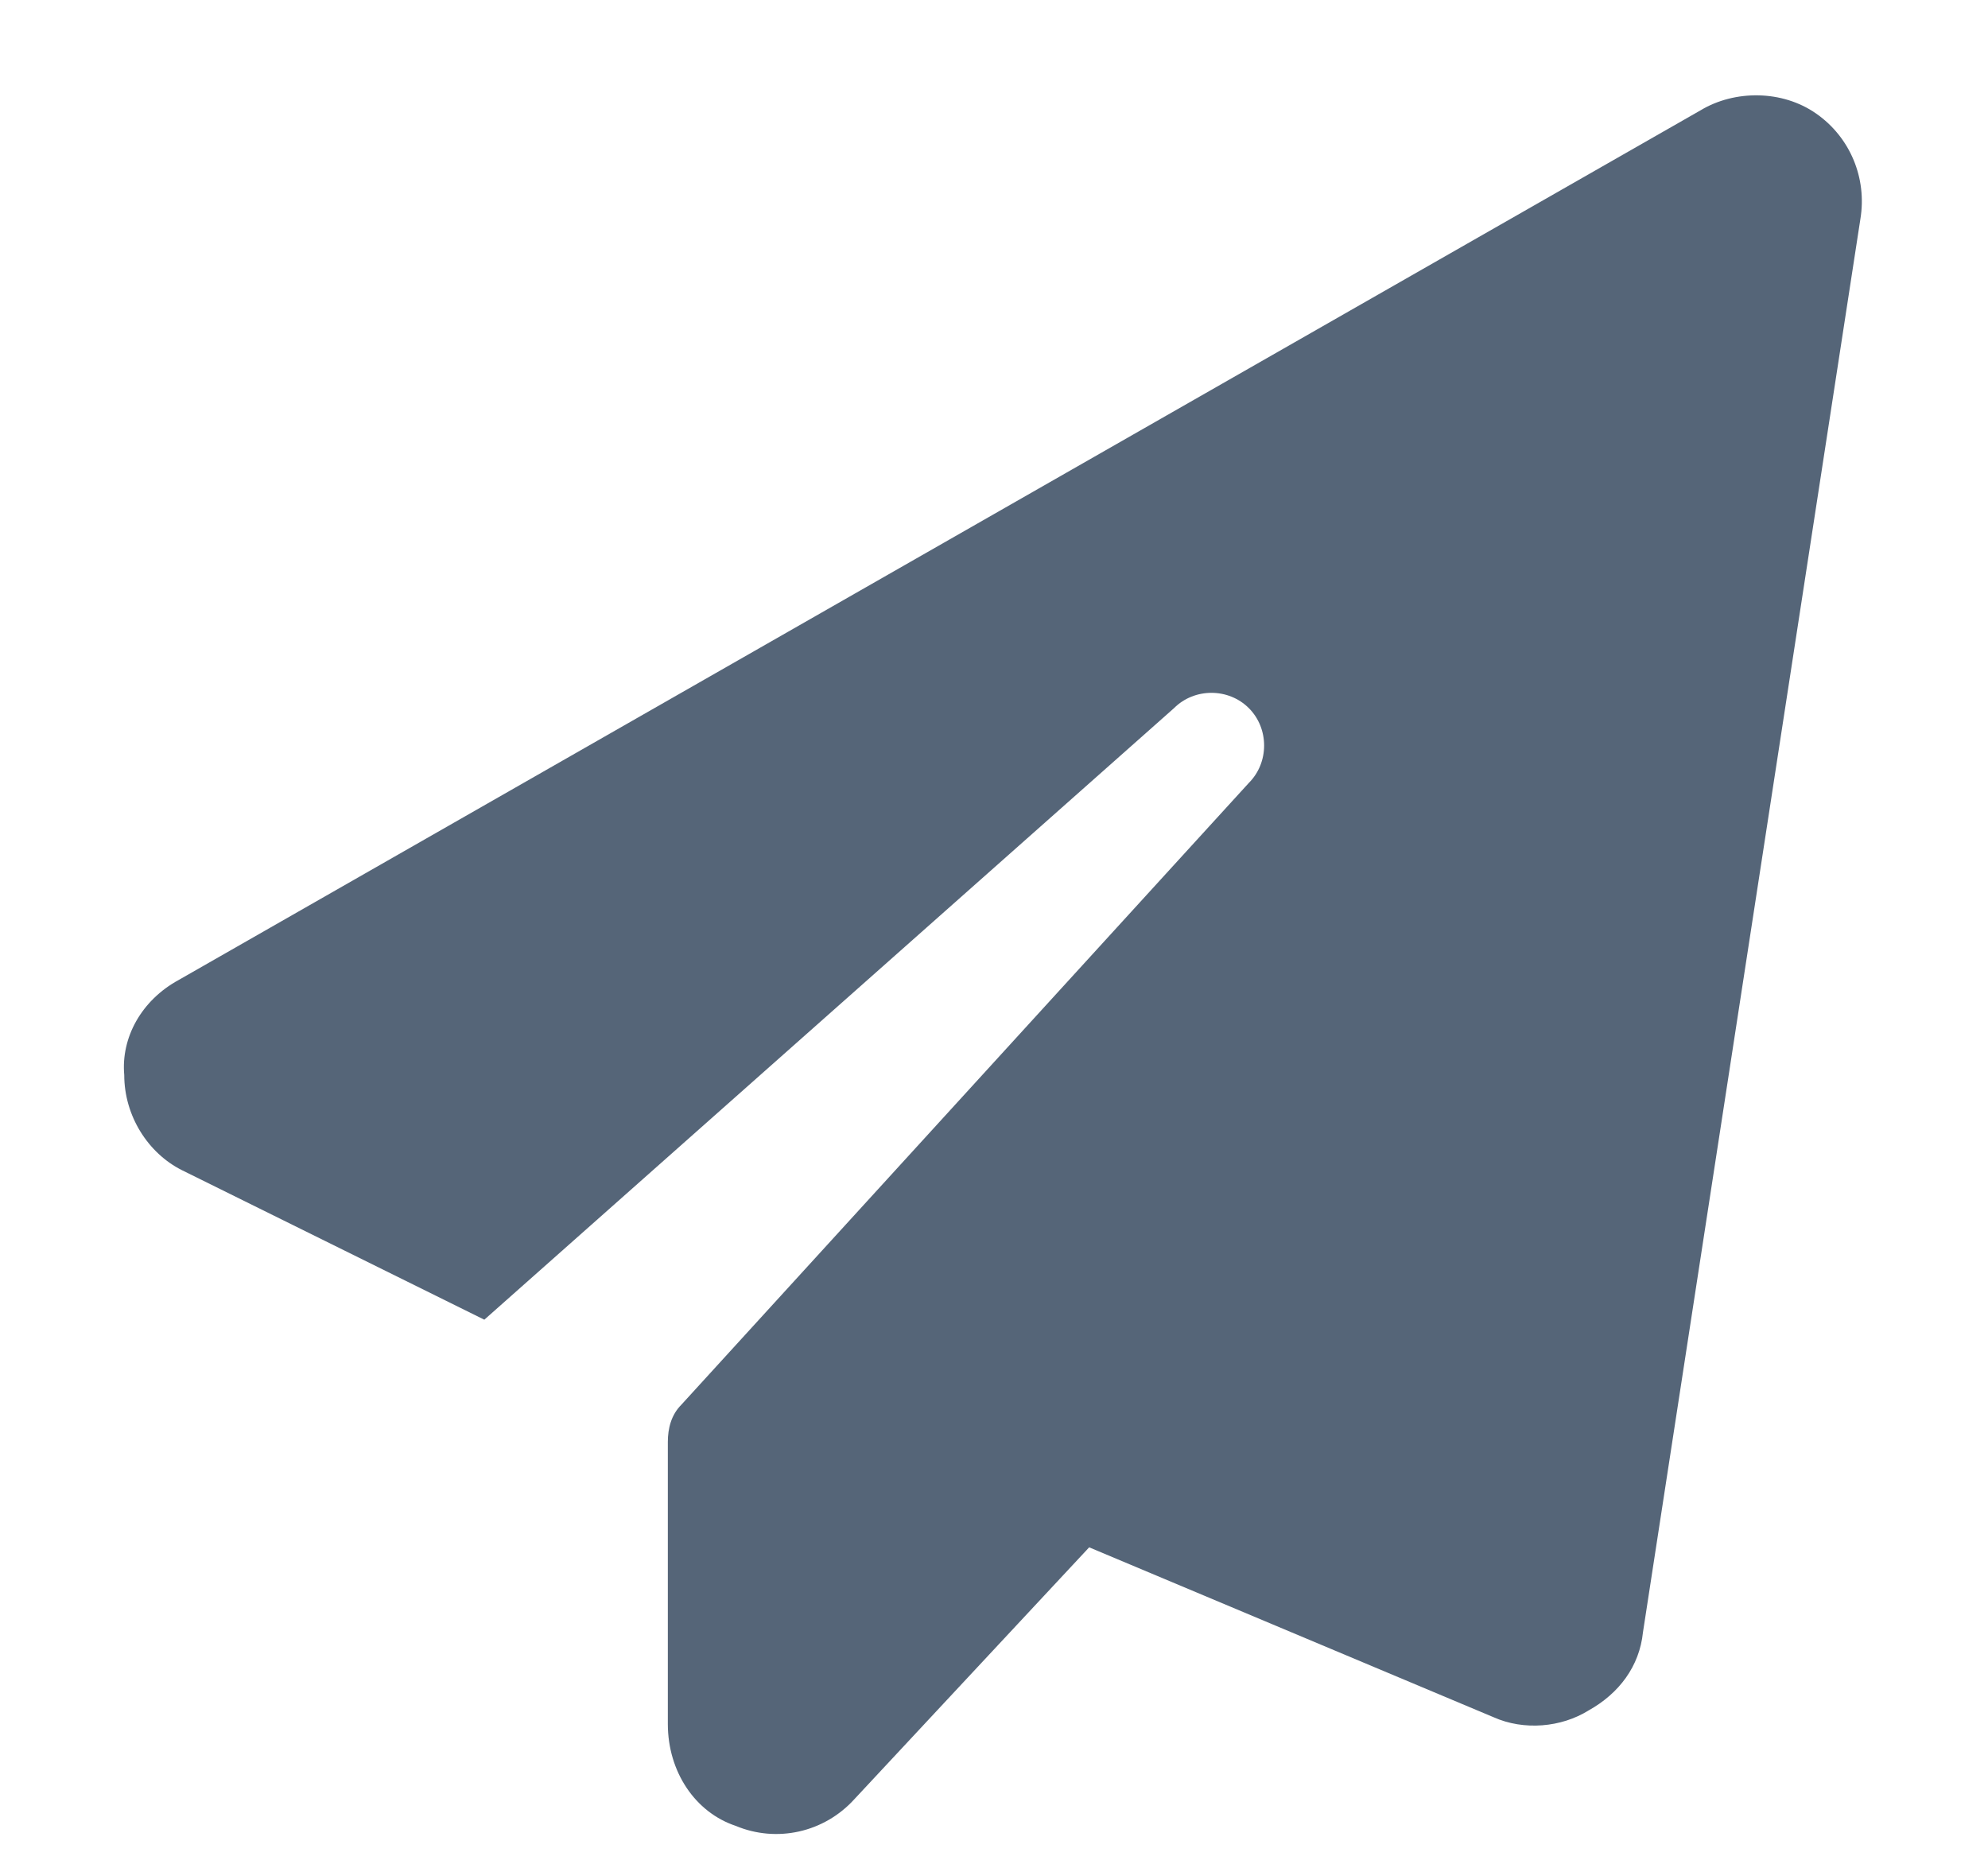 <svg width="16" height="15" viewBox="0 0 16 15" fill="none" xmlns="http://www.w3.org/2000/svg">
<path d="M14.617 0.914C14.891 1.105 15.027 1.434 14.973 1.762L13.223 13.137C13.195 13.41 13.031 13.629 12.785 13.766C12.566 13.902 12.266 13.93 12.02 13.82L8.766 12.453L6.879 14.477C6.633 14.75 6.25 14.832 5.922 14.695C5.594 14.586 5.375 14.258 5.375 13.875V11.605C5.375 11.496 5.402 11.387 5.484 11.305L10.051 6.301C10.215 6.137 10.215 5.863 10.051 5.699C9.887 5.535 9.613 5.535 9.449 5.699L3.898 10.621L1.465 9.418C1.191 9.281 1 8.98 1 8.652C0.973 8.352 1.137 8.051 1.438 7.887L13.688 0.887C13.961 0.723 14.344 0.723 14.617 0.914Z" fill="#556578"/>
</svg>
